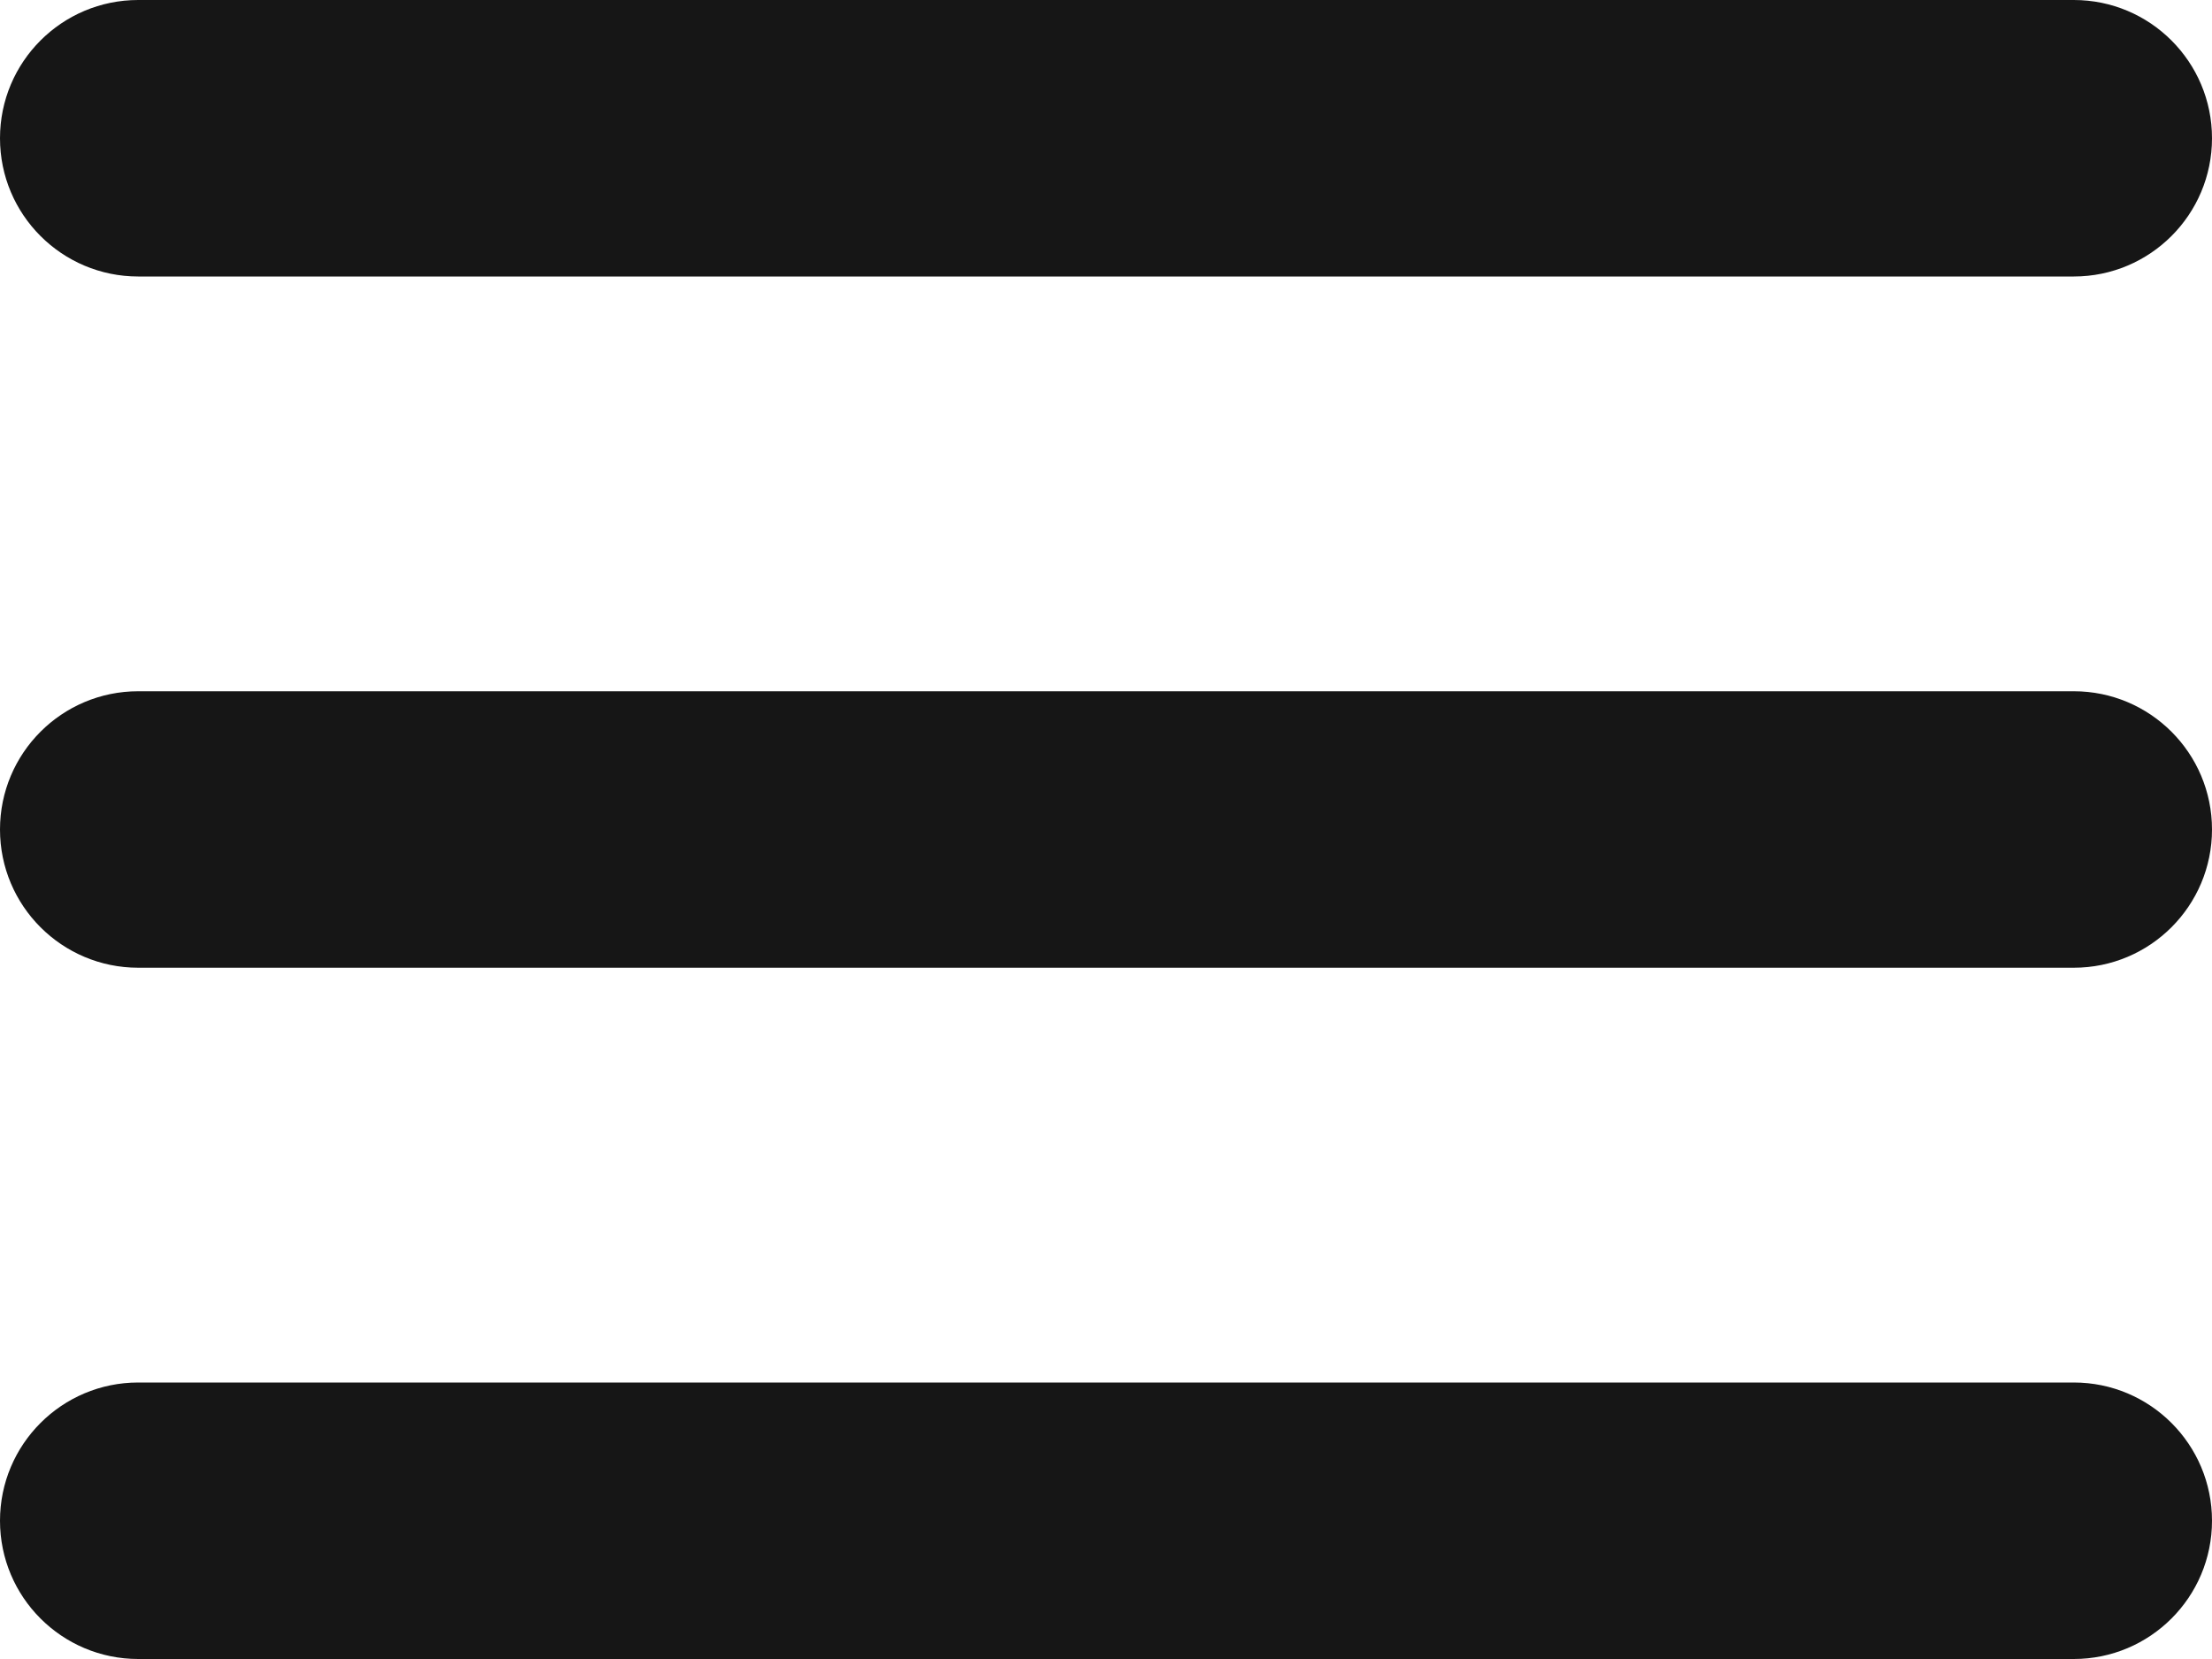 <?xml version="1.0" encoding="UTF-8"?> <svg xmlns="http://www.w3.org/2000/svg" width="124" height="93" viewBox="0 0 124 93" fill="none"><path d="M116.25 93H7.75C3.47 93 0 89.53 0 85.25C0 80.969 3.47 77.5 7.75 77.5H116.25C120.53 77.5 124 80.969 124 85.25C124 89.53 120.53 93 116.25 93ZM116.25 54.249H7.75C3.47 54.249 0 50.78 0 46.5C0 42.22 3.47 38.75 7.75 38.75H116.25C120.53 38.75 124 42.219 124 46.5C124 50.78 120.53 54.249 116.25 54.249ZM116.25 15.5H7.75C3.47 15.5 0 12.03 0 7.75C0 3.469 3.47 -0 7.75 -0H116.25C120.53 -0 124 3.469 124 7.75C124 12.03 120.53 15.5 116.25 15.5Z" fill="#161616"></path></svg> 